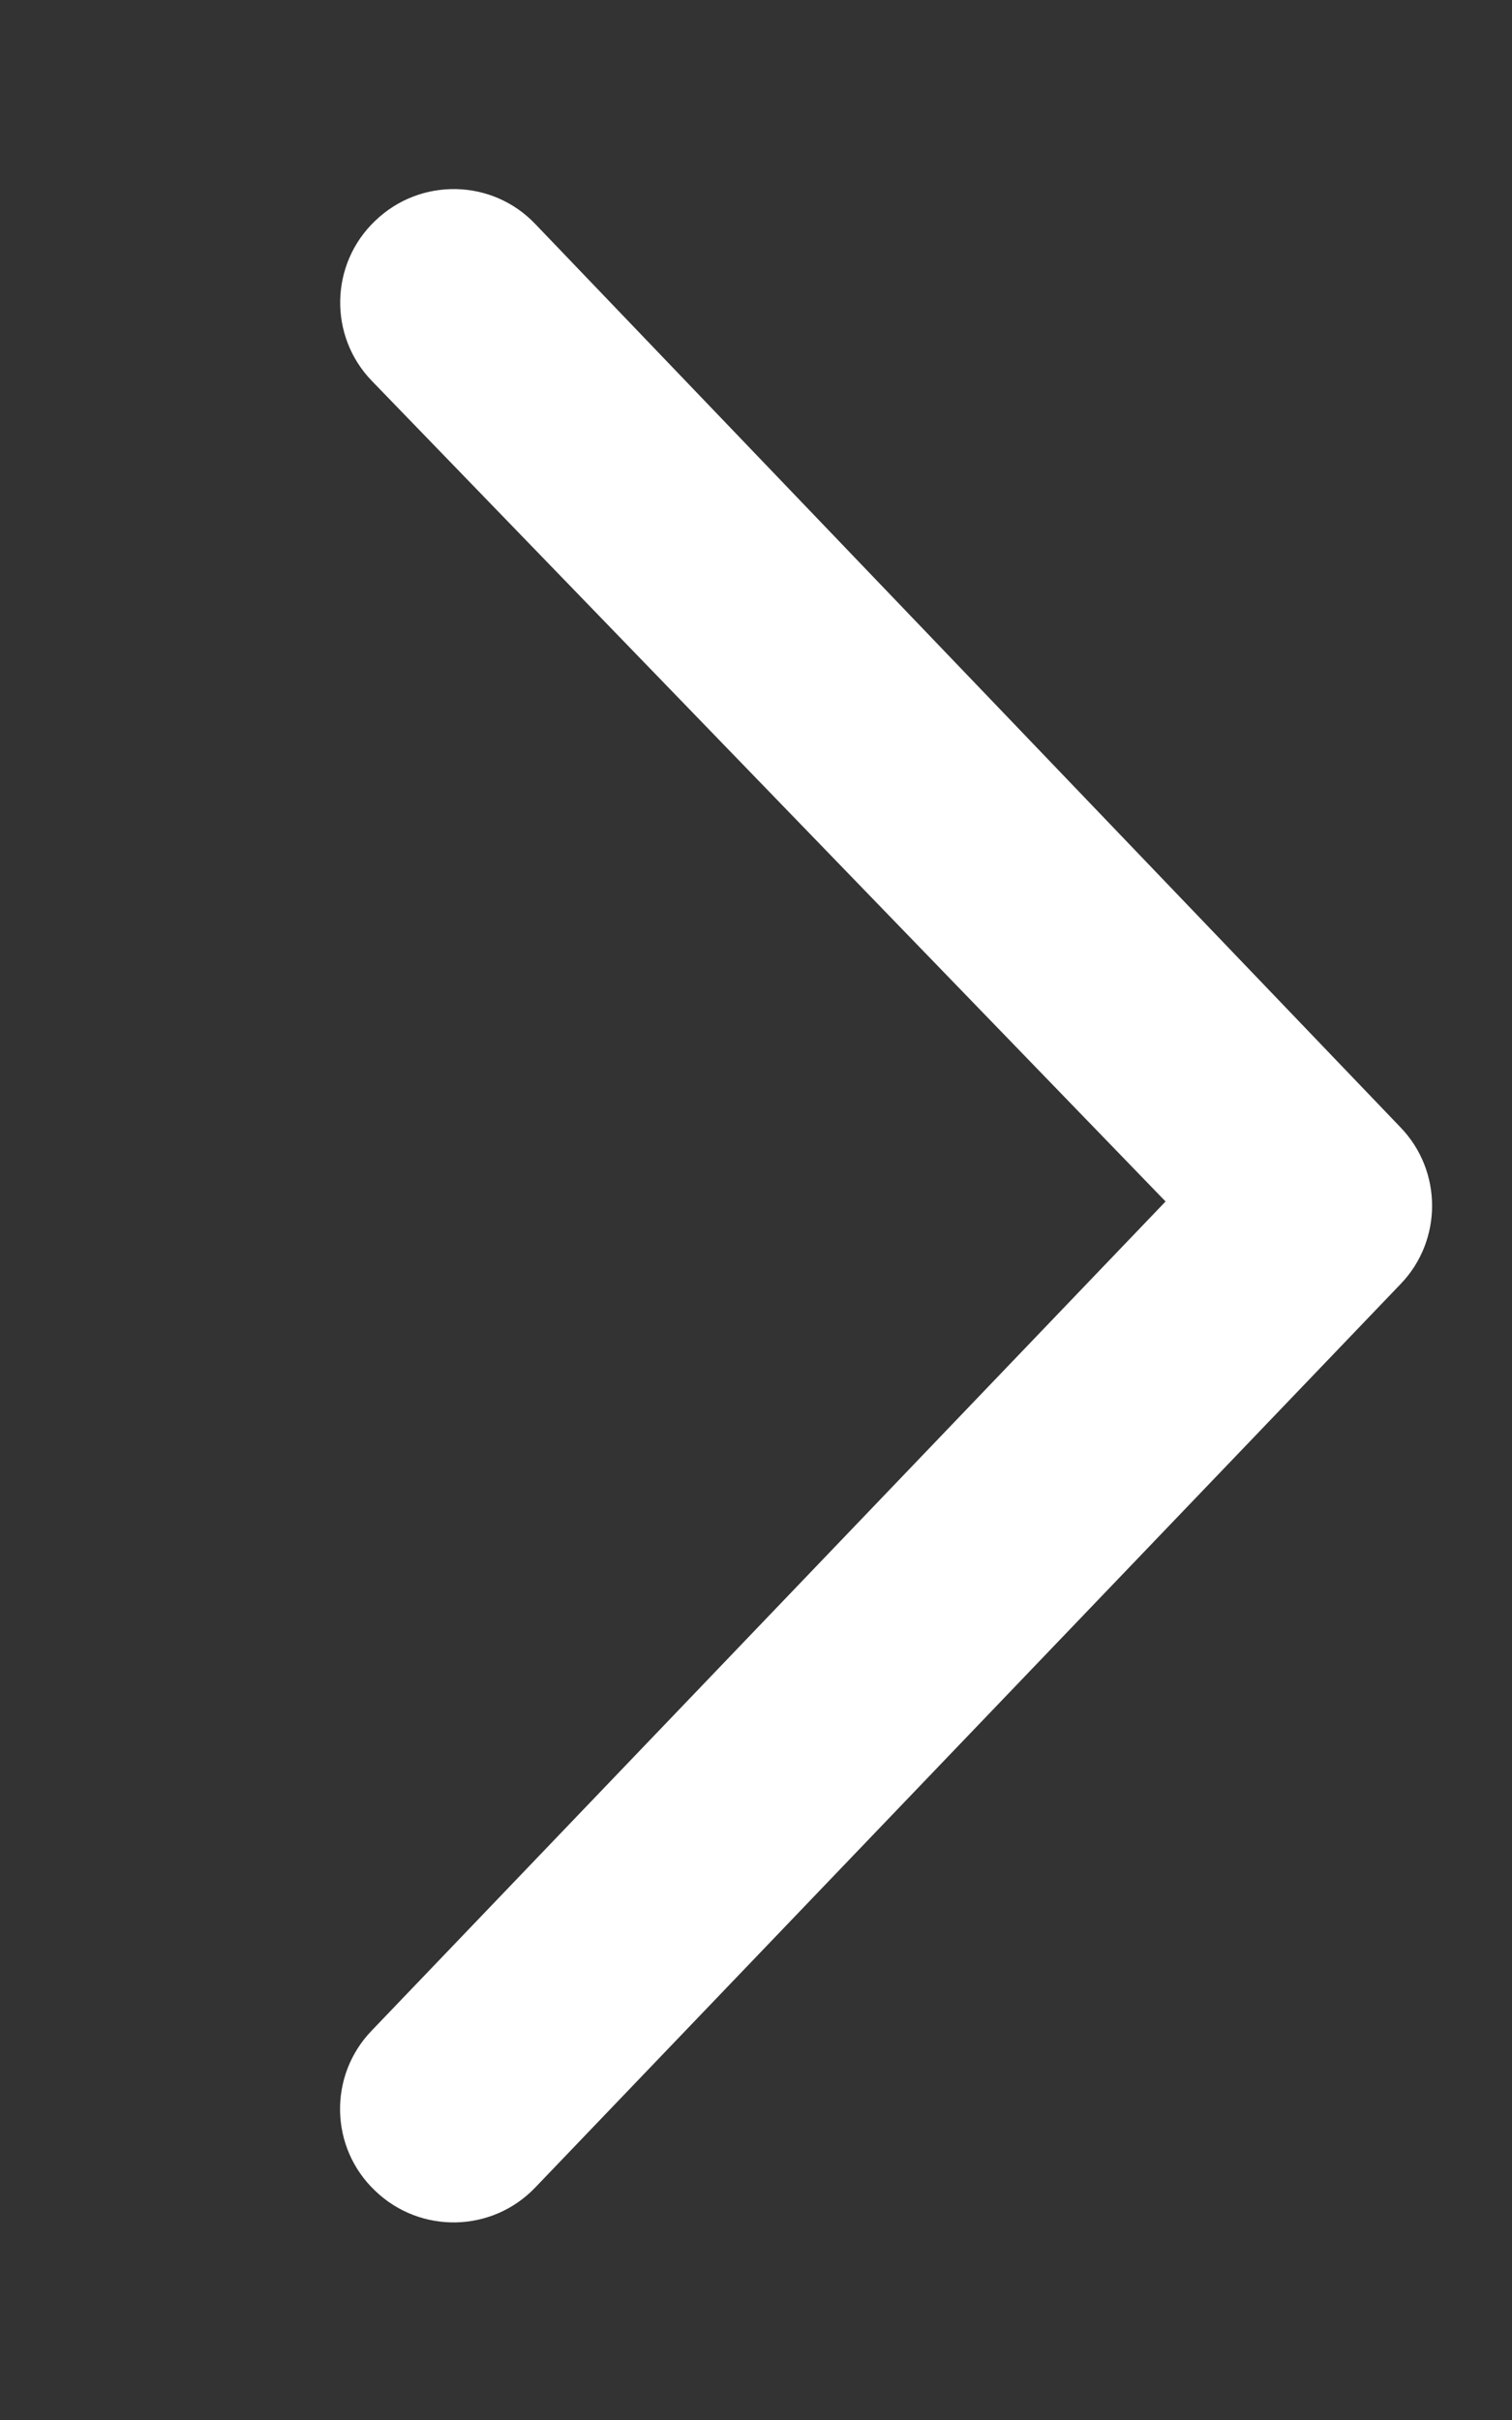 <svg xmlns="http://www.w3.org/2000/svg" viewBox="0 0 320 512"><rect x="0" y="0" width="320" height="512" fill="#333333" stroke="none"/><path fill="#FFFFFF" d="M113.3 47.41l183.1 191.1c4.469 4.625 6.688 10.62 6.688 16.59s-2.219 11.97-6.688 16.59l-183.1 191.1c-9.152 9.594-24.34 9.906-33.9 .719c-9.625-9.125-9.938-24.38-.719-33.91l168-175.4L78.71 80.6c-9.219-9.5-8.906-24.78 .719-33.91C88.99 37.5 104.2 37.82 113.3 47.41z"/></svg>
